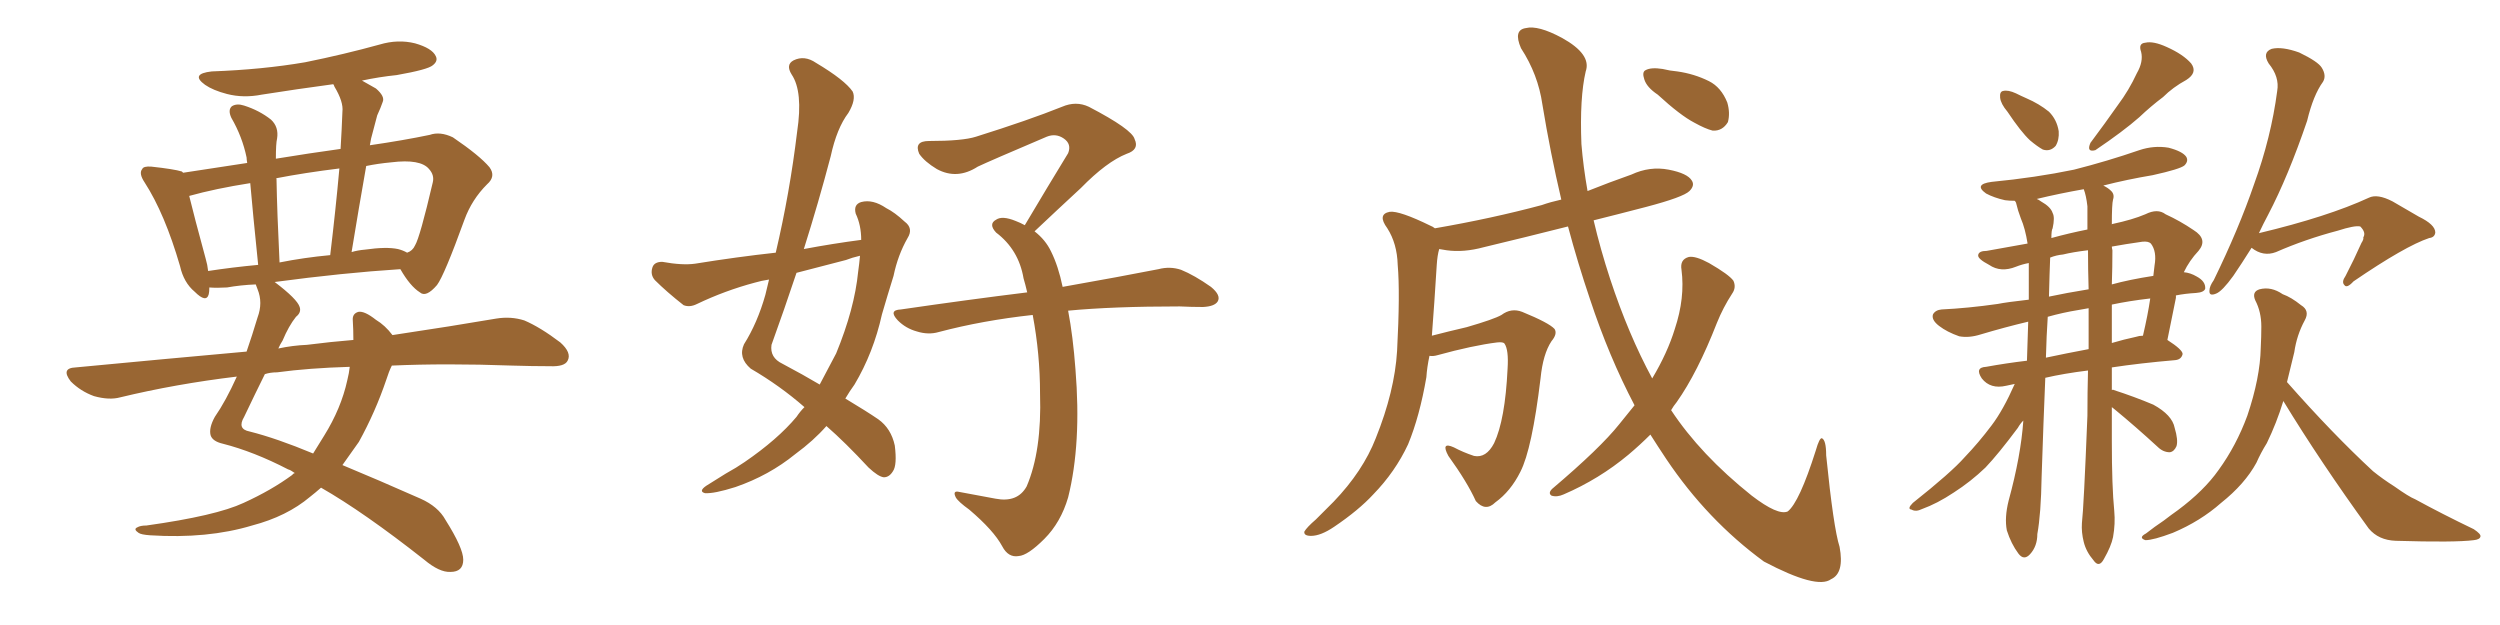 <svg xmlns="http://www.w3.org/2000/svg" xmlns:xlink="http://www.w3.org/1999/xlink" width="600" height="150"><path fill="#996633" padding="10" d="M94.04 87.74L94.04 87.74Q93.31 89.21 92.72 91.11L92.72 91.11Q90.09 98.88 86.13 106.05L86.13 106.05Q84.08 108.98 82.18 111.62L82.18 111.62Q90.67 115.14 100.93 119.68L100.93 119.68Q105.18 121.58 106.93 124.80L106.93 124.80Q111.18 131.54 111.18 134.33L111.18 134.33Q111.18 137.26 108.11 137.26L108.11 137.26Q105.47 137.40 101.81 134.33L101.81 134.33Q87.30 122.90 77.05 117.04L77.05 117.04Q75.73 118.21 74.41 119.24L74.41 119.24Q68.85 123.93 60.50 126.12L60.50 126.12Q49.80 129.35 36.04 128.47L36.04 128.47Q33.84 128.32 33.25 127.88L33.25 127.88Q31.93 127.00 32.96 126.56L32.96 126.56Q33.69 126.12 35.16 126.12L35.16 126.12Q51.86 123.78 58.45 120.70L58.45 120.70Q65.19 117.63 70.17 113.96L70.17 113.96Q70.31 113.67 70.75 113.53L70.75 113.53Q69.73 112.79 69.14 112.65L69.14 112.65Q60.94 108.40 53.47 106.49L53.47 106.49Q50.98 105.91 50.54 104.44L50.54 104.44Q50.10 102.69 51.56 100.05L51.56 100.05Q54.20 96.24 56.84 90.38L56.84 90.38Q42.19 92.14 28.86 95.36L28.86 95.36Q26.22 96.09 22.56 95.07L22.56 95.07Q19.34 93.90 16.99 91.55L16.99 91.55Q14.50 88.33 18.16 88.18L18.16 88.18Q39.70 86.13 59.18 84.38L59.18 84.38Q60.50 80.57 61.82 76.17L61.82 76.17Q63.13 72.66 61.82 69.43L61.82 69.43Q61.52 68.70 61.38 68.26L61.38 68.26Q57.71 68.41 54.49 68.99L54.49 68.99Q52.00 69.14 50.24 68.99L50.24 68.99Q50.24 70.02 50.10 70.61L50.10 70.61Q49.51 72.80 46.73 70.02L46.73 70.02Q44.09 67.82 43.21 63.87L43.21 63.87Q39.55 51.27 34.72 43.80L34.72 43.80Q33.25 41.60 34.13 40.58L34.13 40.58Q34.42 39.84 36.33 39.99L36.33 39.99Q41.75 40.58 43.65 41.16L43.65 41.16Q43.80 41.31 43.95 41.46L43.95 41.46Q50.83 40.43 59.33 39.11L59.33 39.11Q59.18 38.23 59.18 37.79L59.18 37.79Q58.15 32.81 55.52 28.27L55.52 28.27Q54.64 26.37 55.66 25.49L55.66 25.49Q56.84 24.76 58.59 25.34L58.59 25.34Q62.26 26.51 65.04 28.71L65.04 28.71Q66.94 30.47 66.50 33.25L66.50 33.25Q66.21 34.42 66.21 38.09L66.21 38.09Q74.27 36.77 81.74 35.74L81.74 35.74Q82.03 30.91 82.18 26.81L82.18 26.81Q82.47 24.46 80.27 20.80L80.27 20.80Q80.13 20.36 79.98 20.21L79.98 20.21Q71.19 21.39 62.84 22.71L62.84 22.71Q58.45 23.58 54.49 22.56L54.49 22.56Q51.12 21.68 49.22 20.36L49.22 20.36Q45.56 17.72 50.83 17.14L50.83 17.14Q62.99 16.70 73.24 14.94L73.24 14.94Q82.62 13.04 91.11 10.69L91.11 10.69Q95.51 9.38 99.61 10.40L99.61 10.40Q103.71 11.57 104.59 13.48L104.59 13.48Q105.18 14.65 103.86 15.67L103.86 15.67Q102.69 16.70 95.21 18.02L95.21 18.02Q90.97 18.46 86.87 19.34L86.87 19.34Q88.48 20.21 90.23 21.24L90.23 21.24Q92.43 23.14 91.85 24.46L91.85 24.46Q91.41 25.78 90.53 27.69L90.53 27.69Q89.94 30.03 89.06 33.25L89.06 33.25Q88.92 33.98 88.77 34.86L88.77 34.86Q96.83 33.69 103.13 32.37L103.13 32.37Q105.62 31.49 108.69 32.96L108.69 32.96Q115.14 37.35 117.48 40.14L117.48 40.14Q119.09 42.33 116.89 44.24L116.89 44.24Q113.23 47.90 111.47 52.73L111.47 52.73L111.47 52.73Q106.64 66.06 104.88 68.41L104.88 68.41Q102.25 71.48 100.78 70.17L100.78 70.17Q98.44 68.70 96.09 64.60L96.09 64.60Q82.32 65.48 65.92 67.68L65.92 67.68Q71.34 71.78 71.92 73.68L71.92 73.68Q72.36 75 71.04 76.03L71.04 76.03Q69.29 78.22 67.82 81.74L67.82 81.74Q67.24 82.62 66.80 83.64L66.80 83.64Q70.17 82.91 73.68 82.76L73.68 82.76Q79.39 82.03 84.81 81.59L84.81 81.59Q84.81 79.10 84.67 76.90L84.67 76.90Q84.52 75.29 85.99 74.85L85.99 74.85Q87.45 74.56 90.23 76.76L90.23 76.76Q92.43 78.08 94.19 80.42L94.19 80.42Q108.84 78.22 119.09 76.46L119.09 76.46Q122.61 75.88 125.83 76.90L125.83 76.90Q129.64 78.52 134.47 82.18L134.47 82.18Q137.26 84.67 136.23 86.57L136.23 86.57Q135.50 88.04 131.98 87.89L131.98 87.89Q127.73 87.89 122.90 87.74L122.90 87.74Q106.93 87.16 94.04 87.74ZM66.50 89.36L66.50 89.36Q64.89 89.36 63.57 89.79L63.57 89.79Q61.38 94.19 58.59 100.05L58.59 100.05Q56.84 102.98 59.91 103.56L59.91 103.56Q66.36 105.18 75.15 108.84L75.15 108.84Q76.46 106.79 77.78 104.59L77.78 104.59Q81.88 98.00 83.35 91.26L83.35 91.26Q83.79 89.50 83.94 88.04L83.94 88.04Q74.12 88.33 66.50 89.36ZM95.51 59.77L95.51 59.77Q96.68 60.06 97.71 60.64L97.71 60.64Q99.02 60.21 99.61 58.89L99.61 58.89Q100.78 56.98 103.86 43.80L103.86 43.80Q104.30 42.04 102.98 40.58L102.98 40.58Q100.93 38.09 93.90 38.96L93.90 38.96Q90.67 39.26 87.89 39.84L87.89 39.84Q86.13 49.80 84.38 60.50L84.38 60.50Q85.84 60.06 87.60 59.91L87.60 59.91Q92.72 59.18 95.51 59.77ZM67.09 62.99L67.09 62.99Q72.95 61.82 79.25 61.23L79.25 61.23Q80.57 50.24 81.45 40.43L81.45 40.43Q73.10 41.46 66.36 42.77L66.36 42.77Q66.21 42.77 66.36 42.92L66.36 42.92Q66.50 50.98 67.09 62.99ZM49.95 65.04L49.95 65.04L49.95 65.04Q55.66 64.16 61.96 63.57L61.96 63.57Q60.64 50.68 60.06 43.95L60.06 43.95Q51.71 45.26 45.41 47.02L45.41 47.02Q46.58 51.86 49.37 62.11L49.37 62.11Q49.80 63.57 49.95 65.04ZM193.07 97.71L193.07 97.71Q187.21 92.58 180.18 88.48L180.18 88.48Q177.10 85.84 178.56 82.62L178.56 82.62Q181.79 77.49 183.69 70.75L183.69 70.75Q184.13 68.85 184.57 67.09L184.57 67.09Q182.67 67.38 181.20 67.82L181.20 67.82Q174.02 69.73 167.29 72.95L167.29 72.95Q165.53 73.83 164.06 73.24L164.06 73.24Q159.96 70.02 157.18 67.24L157.18 67.24Q156.01 65.92 156.59 64.16L156.59 64.16Q157.03 62.84 158.94 62.84L158.94 62.84Q163.77 63.72 166.85 63.28L166.85 63.28Q176.81 61.67 186.18 60.64L186.18 60.64Q189.55 46.29 191.31 31.64L191.31 31.64Q192.77 21.97 189.99 17.87L189.99 17.87Q188.53 15.53 190.43 14.50L190.43 14.50Q193.07 13.18 195.85 15.09L195.85 15.09Q202.73 19.19 204.64 21.97L204.64 21.97Q205.52 23.88 203.61 27.10L203.61 27.10Q200.83 30.76 199.37 37.50L199.37 37.50Q196.44 48.63 192.92 59.77L192.92 59.77Q199.95 58.45 206.69 57.57L206.69 57.57Q206.69 54.05 205.37 51.27L205.37 51.27Q204.79 49.07 206.69 48.49L206.69 48.49Q209.47 47.75 212.70 49.95L212.70 49.95Q214.75 50.98 217.09 53.17L217.09 53.17Q219.29 54.79 217.82 57.13L217.82 57.13Q215.48 61.23 214.45 66.21L214.45 66.21Q212.99 70.90 211.67 75.44L211.67 75.44Q209.62 84.67 205.08 92.29L205.08 92.29Q203.91 93.90 202.88 95.65L202.88 95.65Q208.01 98.73 210.79 100.63L210.79 100.63Q213.87 102.83 214.75 106.93L214.75 106.93Q215.33 111.62 214.31 113.09L214.31 113.09Q213.43 114.55 212.11 114.55L212.11 114.55Q210.79 114.40 208.45 112.21L208.45 112.21Q202.88 106.20 198.34 102.25L198.34 102.25Q195.26 105.76 190.87 108.98L190.87 108.98Q184.57 114.11 176.51 116.89L176.51 116.89Q171.39 118.51 169.19 118.36L169.19 118.36Q167.58 117.92 169.48 116.60L169.48 116.60Q171.83 115.14 174.17 113.67L174.17 113.67Q176.81 112.21 178.71 110.89L178.71 110.89Q186.62 105.47 191.16 100.05L191.16 100.05Q192.04 98.73 193.07 97.71ZM205.96 65.19L205.96 65.19Q206.25 63.13 206.40 61.38L206.40 61.38Q204.49 61.82 203.03 62.40L203.03 62.40Q196.88 64.01 191.16 65.48L191.16 65.48Q188.23 74.27 185.16 82.76L185.16 82.76Q184.72 85.84 187.79 87.30L187.79 87.30Q192.77 89.94 196.73 92.29L196.73 92.29Q198.78 88.48 200.68 84.81L200.68 84.81Q205.08 74.12 205.96 65.19ZM256.35 74.56L256.35 74.56L256.35 74.56Q257.52 80.71 258.11 88.62L258.11 88.62Q259.57 106.49 256.35 119.38L256.35 119.38Q254.59 125.39 250.63 129.35L250.63 129.35Q246.68 133.30 244.48 133.45L244.48 133.45Q241.99 133.89 240.53 131.10L240.53 131.10Q238.48 127.29 232.62 122.31L232.62 122.31Q229.98 120.41 229.39 119.38L229.39 119.38Q228.52 117.63 230.27 118.07L230.27 118.07Q234.38 118.80 238.92 119.68L238.92 119.68Q244.19 120.70 246.39 116.75L246.39 116.75Q250.05 108.25 249.61 94.48L249.61 94.48Q249.61 84.96 247.85 75.59L247.85 75.59Q235.84 76.90 225.29 79.69L225.29 79.69Q222.80 80.42 220.02 79.54L220.02 79.54Q217.38 78.81 215.48 76.90L215.48 76.90Q213.13 74.41 216.21 74.27L216.21 74.27Q232.32 71.92 246.53 70.17L246.53 70.17Q246.09 68.26 245.65 66.80L245.65 66.80Q244.48 59.91 239.06 55.81L239.06 55.81Q237.16 53.76 239.06 52.73L239.06 52.73Q240.53 51.71 243.75 53.03L243.75 53.03Q244.92 53.47 245.95 54.05L245.95 54.05Q251.51 44.68 256.35 36.77L256.35 36.77Q257.23 34.57 255.32 33.25L255.32 33.25Q253.42 31.93 251.22 32.81L251.22 32.81Q237.45 38.67 234.67 39.99L234.67 39.99Q229.69 43.21 224.85 40.58L224.85 40.58Q221.92 38.82 220.61 36.91L220.61 36.91Q219.29 33.84 222.95 33.84L222.95 33.84Q231.01 33.84 234.23 32.81L234.23 32.81Q246.83 28.86 254.88 25.63L254.88 25.63Q258.25 24.17 261.33 25.63L261.33 25.63Q271.73 31.05 272.31 33.40L272.31 33.40Q273.49 35.89 270.41 36.91L270.41 36.91Q265.58 38.82 259.42 45.12L259.42 45.12Q253.56 50.54 248.29 55.52L248.29 55.52Q250.93 57.57 252.25 60.35L252.25 60.35Q254.00 63.87 255.03 68.85L255.03 68.85Q269.09 66.36 278.03 64.60L278.03 64.60Q280.81 63.87 283.45 64.75L283.45 64.75Q286.67 66.06 290.63 68.85L290.63 68.85Q293.12 70.90 292.24 72.36L292.24 72.36Q291.50 73.54 288.72 73.68L288.72 73.68Q285.94 73.68 283.15 73.54L283.15 73.54Q267.04 73.54 256.35 74.56ZM397.85 22.71L397.85 22.71Q395.21 20.95 394.63 19.04L394.63 19.04Q394.04 17.29 394.92 16.85L394.92 16.85Q396.24 16.11 399.02 16.55L399.02 16.55Q400.78 16.99 402.54 17.14L402.54 17.14Q406.64 17.72 410.16 19.48L410.16 19.48Q413.09 20.95 414.55 24.61L414.55 24.61Q415.28 27.10 414.70 29.30L414.70 29.30Q413.38 31.49 411.04 31.35L411.04 31.35Q409.28 30.91 406.64 29.44L406.64 29.44Q403.27 27.69 397.85 22.71ZM392.29 97.27L392.29 97.27L392.29 97.27Q386.13 85.55 381.59 71.78L381.59 71.78Q378.66 63.13 376.32 54.35L376.32 54.35Q365.92 56.98 356.10 59.33L356.10 59.33Q351.27 60.64 347.17 60.06L347.17 60.06Q346.29 59.91 345.41 59.77L345.41 59.77Q344.97 61.23 344.82 63.57L344.82 63.57Q344.24 72.95 343.65 80.57L343.65 80.57Q347.61 79.54 352.00 78.52L352.00 78.52Q358.59 76.61 360.35 75.59L360.35 75.59Q362.70 73.83 365.33 74.85L365.33 74.85Q371.78 77.49 373.10 78.96L373.10 78.96Q373.83 80.13 372.36 81.88L372.36 81.88Q370.31 84.96 369.73 90.82L369.73 90.82Q367.68 107.81 364.89 113.23L364.89 113.23Q362.55 117.92 358.89 120.56L358.89 120.56Q356.54 122.90 354.20 120.26L354.20 120.26Q352.15 115.72 347.61 109.42L347.61 109.42Q345.70 105.91 348.93 107.37L348.93 107.37Q351.12 108.54 353.76 109.42L353.76 109.42Q356.69 110.01 358.59 106.35L358.59 106.35Q361.23 100.78 361.82 88.48L361.82 88.48Q362.11 83.94 361.08 82.47L361.08 82.47Q360.79 82.03 359.33 82.18L359.33 82.18Q353.47 82.91 344.97 85.25L344.97 85.25Q343.95 85.55 343.07 85.40L343.07 85.40Q342.48 88.18 342.33 90.53L342.33 90.53Q340.72 99.90 337.94 106.64L337.94 106.64Q334.86 113.23 329.59 118.65L329.59 118.65Q326.07 122.46 320.21 126.42L320.21 126.42Q316.99 128.61 314.65 128.61L314.65 128.61Q312.89 128.61 313.04 127.59L313.04 127.59Q313.62 126.56 315.82 124.66L315.82 124.66Q317.72 122.75 320.07 120.41L320.07 120.41Q327.10 113.09 330.18 105.18L330.18 105.18Q334.72 93.90 335.30 84.23L335.30 84.23Q336.04 70.31 335.45 63.57L335.45 63.57Q335.30 58.45 332.96 54.79L332.96 54.79Q330.47 51.42 333.54 50.83L333.54 50.83Q335.89 50.54 343.36 54.20L343.36 54.20Q343.80 54.35 344.38 54.79L344.38 54.79Q358.01 52.44 370.02 49.22L370.02 49.22Q372.07 48.49 374.71 47.90L374.71 47.90Q372.07 36.62 370.17 25.05L370.17 25.05Q369.14 17.87 365.04 11.57L365.04 11.57Q363.13 7.18 366.21 6.74L366.21 6.74Q369.14 6.01 374.85 9.08L374.85 9.08Q382.03 13.04 380.57 17.14L380.57 17.14Q379.10 23.44 379.54 34.57L379.54 34.57Q379.98 39.99 381.01 45.85L381.01 45.85Q386.13 43.80 391.55 41.89L391.55 41.89Q395.95 39.84 400.49 40.72L400.49 40.72Q405.03 41.60 406.05 43.36L406.05 43.36Q406.79 44.53 405.47 45.85L405.47 45.85Q404.00 47.31 395.07 49.66L395.07 49.66Q388.33 51.42 382.47 52.88L382.47 52.88Q384.08 59.77 386.43 66.94L386.43 66.94Q390.82 80.27 396.53 90.82L396.53 90.82Q400.20 84.67 401.95 78.96L401.95 78.96Q404.44 71.48 403.56 64.75L403.56 64.75Q403.13 62.26 405.32 61.67L405.32 61.67Q406.93 61.38 410.16 63.13L410.16 63.13Q414.99 65.92 416.02 67.38L416.02 67.38Q416.75 68.99 415.72 70.46L415.72 70.46Q413.53 73.83 412.06 77.49L412.06 77.49Q407.37 89.50 402.39 96.53L402.39 96.53Q401.66 97.41 401.07 98.44L401.07 98.44Q408.11 109.13 420.41 118.95L420.41 118.95Q426.71 123.78 429.05 122.75L429.05 122.75Q431.84 120.56 435.79 108.11L435.79 108.11Q436.67 105.03 437.26 105.18L437.26 105.18Q438.28 105.62 438.28 109.28L438.28 109.28Q440.04 126.71 441.50 131.25L441.50 131.25Q442.68 137.55 439.45 139.01L439.45 139.01Q436.08 141.50 423.34 134.77L423.34 134.77Q409.72 124.80 399.90 110.16L399.90 110.16Q397.85 107.08 396.09 104.30L396.09 104.30Q393.60 106.79 390.82 109.13L390.82 109.13Q383.79 114.99 375.29 118.65L375.29 118.65Q373.68 119.38 372.36 118.95L372.36 118.95Q371.48 118.36 372.51 117.33L372.51 117.33Q384.08 107.52 388.62 101.81L388.62 101.81Q390.38 99.61 392.29 97.27ZM481.79 26.81L481.79 26.81Q480.18 24.90 480.03 23.44L480.03 23.44Q479.88 21.97 480.76 21.83L480.76 21.83Q481.93 21.53 483.84 22.41L483.84 22.41Q485.01 23.00 486.33 23.58L486.33 23.58Q489.40 24.90 491.75 26.81L491.75 26.81Q493.65 28.71 494.09 31.49L494.09 31.49Q494.24 33.54 493.36 35.01L493.36 35.01Q492.04 36.47 490.28 35.89L490.28 35.89Q488.96 35.16 487.21 33.69L487.21 33.69Q485.01 31.64 481.79 26.81ZM512.84 17.58L512.84 17.58Q514.45 14.79 513.87 12.45L513.87 12.45Q513.13 10.40 514.89 10.25L514.89 10.25Q516.80 9.81 520.02 11.28L520.02 11.28Q523.97 13.04 525.88 15.23L525.88 15.23Q527.49 17.43 524.71 19.19L524.71 19.19Q521.48 20.95 519.14 23.29L519.14 23.29Q516.21 25.49 513.43 28.13L513.43 28.13Q509.62 31.49 502.88 36.04L502.88 36.04Q500.68 36.62 501.71 34.28L501.71 34.28Q505.22 29.59 508.30 25.20L508.30 25.20Q510.94 21.68 512.84 17.58ZM506.84 97.71L506.84 97.71Q506.84 101.81 506.84 105.91L506.84 105.91Q506.84 116.75 507.42 122.61L507.42 122.61Q507.71 125.68 507.13 128.91L507.13 128.91Q506.69 131.10 504.93 134.18L504.93 134.18Q503.76 136.38 502.44 134.47L502.44 134.47Q500.68 132.42 500.10 130.08L500.10 130.08Q499.51 127.73 499.66 125.54L499.66 125.54Q500.10 121.88 500.98 99.76L500.98 99.76Q500.98 94.19 501.12 88.92L501.12 88.92Q495.26 89.65 490.87 90.67L490.87 90.67Q490.43 101.07 489.99 114.40L489.99 114.40Q489.84 123.34 488.96 128.17L488.96 128.17Q488.96 131.10 487.21 133.01L487.21 133.01Q485.74 134.62 484.42 132.86L484.42 132.86Q482.67 130.52 481.64 127.29L481.64 127.29Q481.05 124.22 482.08 120.12L482.08 120.12Q485.01 109.42 485.60 100.93L485.60 100.93Q484.86 101.66 484.28 102.69L484.28 102.69Q479.59 108.98 476.51 112.21L476.51 112.21Q473.00 115.58 468.90 118.21L468.90 118.21Q464.94 120.85 461.28 122.17L461.28 122.17Q459.81 122.90 458.79 122.31L458.79 122.31Q457.62 122.17 459.08 120.70L459.08 120.70Q468.31 113.38 471.53 109.72L471.53 109.72Q474.90 106.20 477.98 102.10L477.98 102.10Q480.76 98.44 483.54 92.14L483.54 92.14Q482.08 92.43 481.49 92.58L481.49 92.58Q479.59 93.02 478.13 92.58L478.13 92.58Q476.66 92.14 475.63 90.82L475.63 90.82Q473.88 88.18 476.66 88.04L476.66 88.04Q481.49 87.16 486.47 86.57L486.47 86.57Q486.62 81.30 486.77 77.20L486.77 77.20Q481.20 78.52 475.34 80.27L475.34 80.27Q472.56 81.15 470.21 80.71L470.21 80.71Q467.29 79.69 465.38 78.22L465.38 78.22Q463.48 76.76 463.92 75.44L463.92 75.44Q464.50 74.41 465.97 74.27L465.97 74.27Q472.27 73.97 479.44 72.95L479.44 72.95Q481.64 72.51 486.91 71.92L486.91 71.92Q486.91 67.82 486.91 64.60L486.91 64.60Q486.91 63.72 486.91 63.13L486.91 63.13Q485.30 63.43 483.84 64.01L483.84 64.01Q480.18 65.48 477.39 63.57L477.39 63.57Q474.61 62.11 474.76 61.23L474.76 61.23Q474.90 60.21 476.81 60.21L476.81 60.21Q480.76 59.47 486.62 58.45L486.62 58.45Q486.04 54.79 485.01 52.44L485.01 52.44Q484.28 50.54 483.84 48.63L483.84 48.63Q483.69 48.34 483.54 48.19L483.54 48.19Q482.23 48.19 481.20 48.05L481.20 48.05Q478.56 47.46 476.66 46.44L476.66 46.44Q473.58 44.24 477.98 43.65L477.98 43.65Q488.53 42.63 497.75 40.72L497.75 40.72Q505.81 38.67 513.43 36.04L513.43 36.04Q516.94 34.86 520.46 35.45L520.46 35.45Q523.83 36.33 524.71 37.65L524.71 37.65Q525.29 38.67 524.27 39.70L524.27 39.70Q523.24 40.58 516.65 42.04L516.65 42.04Q510.50 43.07 504.79 44.53L504.79 44.53Q505.96 45.12 506.54 45.70L506.54 45.70Q507.57 46.58 507.13 47.90L507.13 47.90Q506.84 48.93 506.84 53.91L506.84 53.91Q506.84 53.76 506.98 53.76L506.98 53.76Q511.82 52.73 514.89 51.42L514.89 51.42Q517.82 49.95 519.73 51.42L519.73 51.42Q523.24 53.03 526.46 55.22L526.46 55.22Q529.98 57.42 527.64 60.21L527.64 60.21Q525.44 62.55 524.12 65.33L524.12 65.33Q525.73 65.48 527.20 66.36L527.20 66.36Q529.39 67.53 529.25 69.29L529.25 69.29Q528.96 70.17 527.05 70.31L527.05 70.31Q524.41 70.46 522.22 70.90L522.22 70.90Q522.22 71.04 522.22 71.48L522.22 71.48Q521.19 76.61 520.17 81.59L520.17 81.59Q523.83 83.94 523.83 84.96L523.83 84.96Q523.54 86.28 522.07 86.43L522.07 86.43Q513.57 87.16 506.84 88.18L506.84 88.18Q506.84 90.82 506.84 93.60L506.84 93.60Q507.13 93.46 507.28 93.60L507.28 93.60Q512.26 95.21 516.80 97.12L516.80 97.12Q521.34 99.61 521.92 102.69L521.92 102.69Q522.80 105.62 522.36 107.08L522.36 107.08Q521.78 108.40 520.75 108.54L520.75 108.54Q519.14 108.54 517.82 107.23L517.82 107.23Q512.55 102.39 507.57 98.29L507.57 98.29Q506.98 97.85 506.84 97.71ZM500.98 49.51L500.98 49.51Q500.68 46.88 500.10 45.41L500.10 45.41Q494.24 46.44 488.82 47.75L488.82 47.75Q489.26 47.90 489.84 48.34L489.84 48.34Q492.19 49.66 492.63 51.12L492.63 51.12Q493.21 52.15 492.63 54.79L492.63 54.79Q492.33 55.22 492.33 57.13L492.33 57.13Q496.58 55.96 500.98 55.08L500.98 55.08Q500.98 52.15 500.98 49.51ZM501.27 83.79L501.27 83.79Q501.27 78.81 501.27 73.97L501.27 73.97Q499.66 74.27 498.78 74.41L498.78 74.41Q495.12 75 491.46 76.03L491.46 76.03Q491.16 80.42 491.02 85.84L491.02 85.84Q495.85 84.81 501.27 83.79ZM506.84 73.10L506.84 73.10Q506.84 77.78 506.84 82.32L506.84 82.32Q509.77 81.45 512.55 80.86L512.55 80.86Q513.43 80.57 514.31 80.57L514.31 80.57Q515.48 75.59 516.06 71.63L516.06 71.63Q510.94 72.22 506.84 73.10ZM501.27 69.43L501.27 69.43Q501.12 64.60 501.12 60.06L501.12 60.06Q497.46 60.50 495.12 61.08L495.12 61.08Q493.51 61.23 492.04 61.82L492.04 61.82Q491.89 65.48 491.75 71.19L491.75 71.19Q495.85 70.31 501.27 69.43ZM506.98 60.06L506.98 60.06Q506.98 64.16 506.84 68.26L506.84 68.26Q511.08 67.09 516.80 66.21L516.80 66.21Q516.94 64.75 517.09 63.72L517.09 63.72Q517.68 60.35 516.21 58.45L516.21 58.45Q515.63 57.86 514.16 58.01L514.16 58.01Q510.06 58.59 506.84 59.18L506.84 59.18Q506.84 59.47 506.98 60.06ZM540.38 59.47L540.38 59.47Q537.89 63.43 535.99 66.21L535.99 66.21Q533.35 69.87 531.88 70.46L531.88 70.46Q530.13 71.19 530.27 69.73L530.27 69.73Q530.27 68.70 531.30 67.24L531.30 67.24Q537.30 54.93 540.97 44.24L540.97 44.24Q545.07 32.96 546.53 21.83L546.53 21.83Q547.12 18.46 544.48 15.23L544.48 15.23Q542.87 12.60 545.21 11.72L545.21 11.72Q547.71 11.13 551.81 12.60L551.81 12.60Q556.35 14.79 557.23 16.26L557.23 16.26Q558.40 18.16 557.52 19.63L557.52 19.63Q555.18 22.85 553.71 29.00L553.71 29.00Q549.17 42.33 544.34 51.56L544.34 51.56Q543.16 53.76 542.14 55.96L542.14 55.96Q558.69 52.00 568.51 47.46L568.51 47.46Q570.56 46.44 574.22 48.34L574.22 48.34Q577.44 50.24 580.52 52.00L580.52 52.00Q584.47 53.91 584.47 55.81L584.47 55.81Q584.33 56.98 583.01 57.13L583.01 57.13Q577.29 59.03 564.84 67.53L564.84 67.53Q563.23 69.29 562.65 68.41L562.65 68.41Q561.91 67.68 562.94 66.21L562.94 66.21Q564.99 62.26 566.75 58.30L566.75 58.30Q567.33 57.42 567.19 56.98L567.19 56.98Q567.92 55.81 566.46 54.35L566.46 54.35Q565.14 54.05 561.04 55.37L561.04 55.37Q553.27 57.42 546.24 60.50L546.24 60.50Q543.16 61.67 540.38 59.47ZM548.00 96.24L548.00 96.24L548.00 96.24Q546.39 101.51 544.04 106.35L544.04 106.35Q542.58 108.69 541.55 111.04L541.55 111.04Q538.77 116.16 533.06 120.70L533.06 120.70Q528.08 125.10 521.48 127.88L521.48 127.88Q516.80 129.64 514.89 129.64L514.89 129.64Q513.13 129.05 515.04 128.03L515.04 128.03Q517.09 126.42 519.29 124.95L519.29 124.95Q521.19 123.49 522.66 122.46L522.66 122.46Q528.96 117.77 532.47 112.79L532.47 112.79Q536.72 106.93 539.36 99.76L539.36 99.76Q542.43 90.67 542.58 83.50L542.58 83.50Q542.72 80.71 542.72 78.37L542.72 78.37Q542.72 74.85 541.26 72.07L541.26 72.07Q540.38 70.02 542.29 69.43L542.29 69.43Q545.07 68.70 547.85 70.61L547.85 70.61Q549.90 71.34 552.25 73.24L552.25 73.24Q554.44 74.56 553.13 76.90L553.13 76.90Q551.22 80.42 550.63 84.52L550.63 84.52Q549.76 88.04 548.88 91.70L548.88 91.70Q559.86 104.15 569.53 113.09L569.53 113.09Q571.88 114.99 574.66 116.75L574.66 116.75Q578.17 119.24 579.64 119.82L579.64 119.82Q586.08 123.34 593.70 127.00L593.70 127.00Q595.46 128.17 595.31 128.76L595.31 128.76Q595.17 129.49 593.70 129.64L593.70 129.64Q589.16 130.22 574.95 129.79L574.95 129.79Q570.85 129.64 568.51 126.86L568.51 126.86Q556.93 110.89 548.00 96.24Z"/></svg>